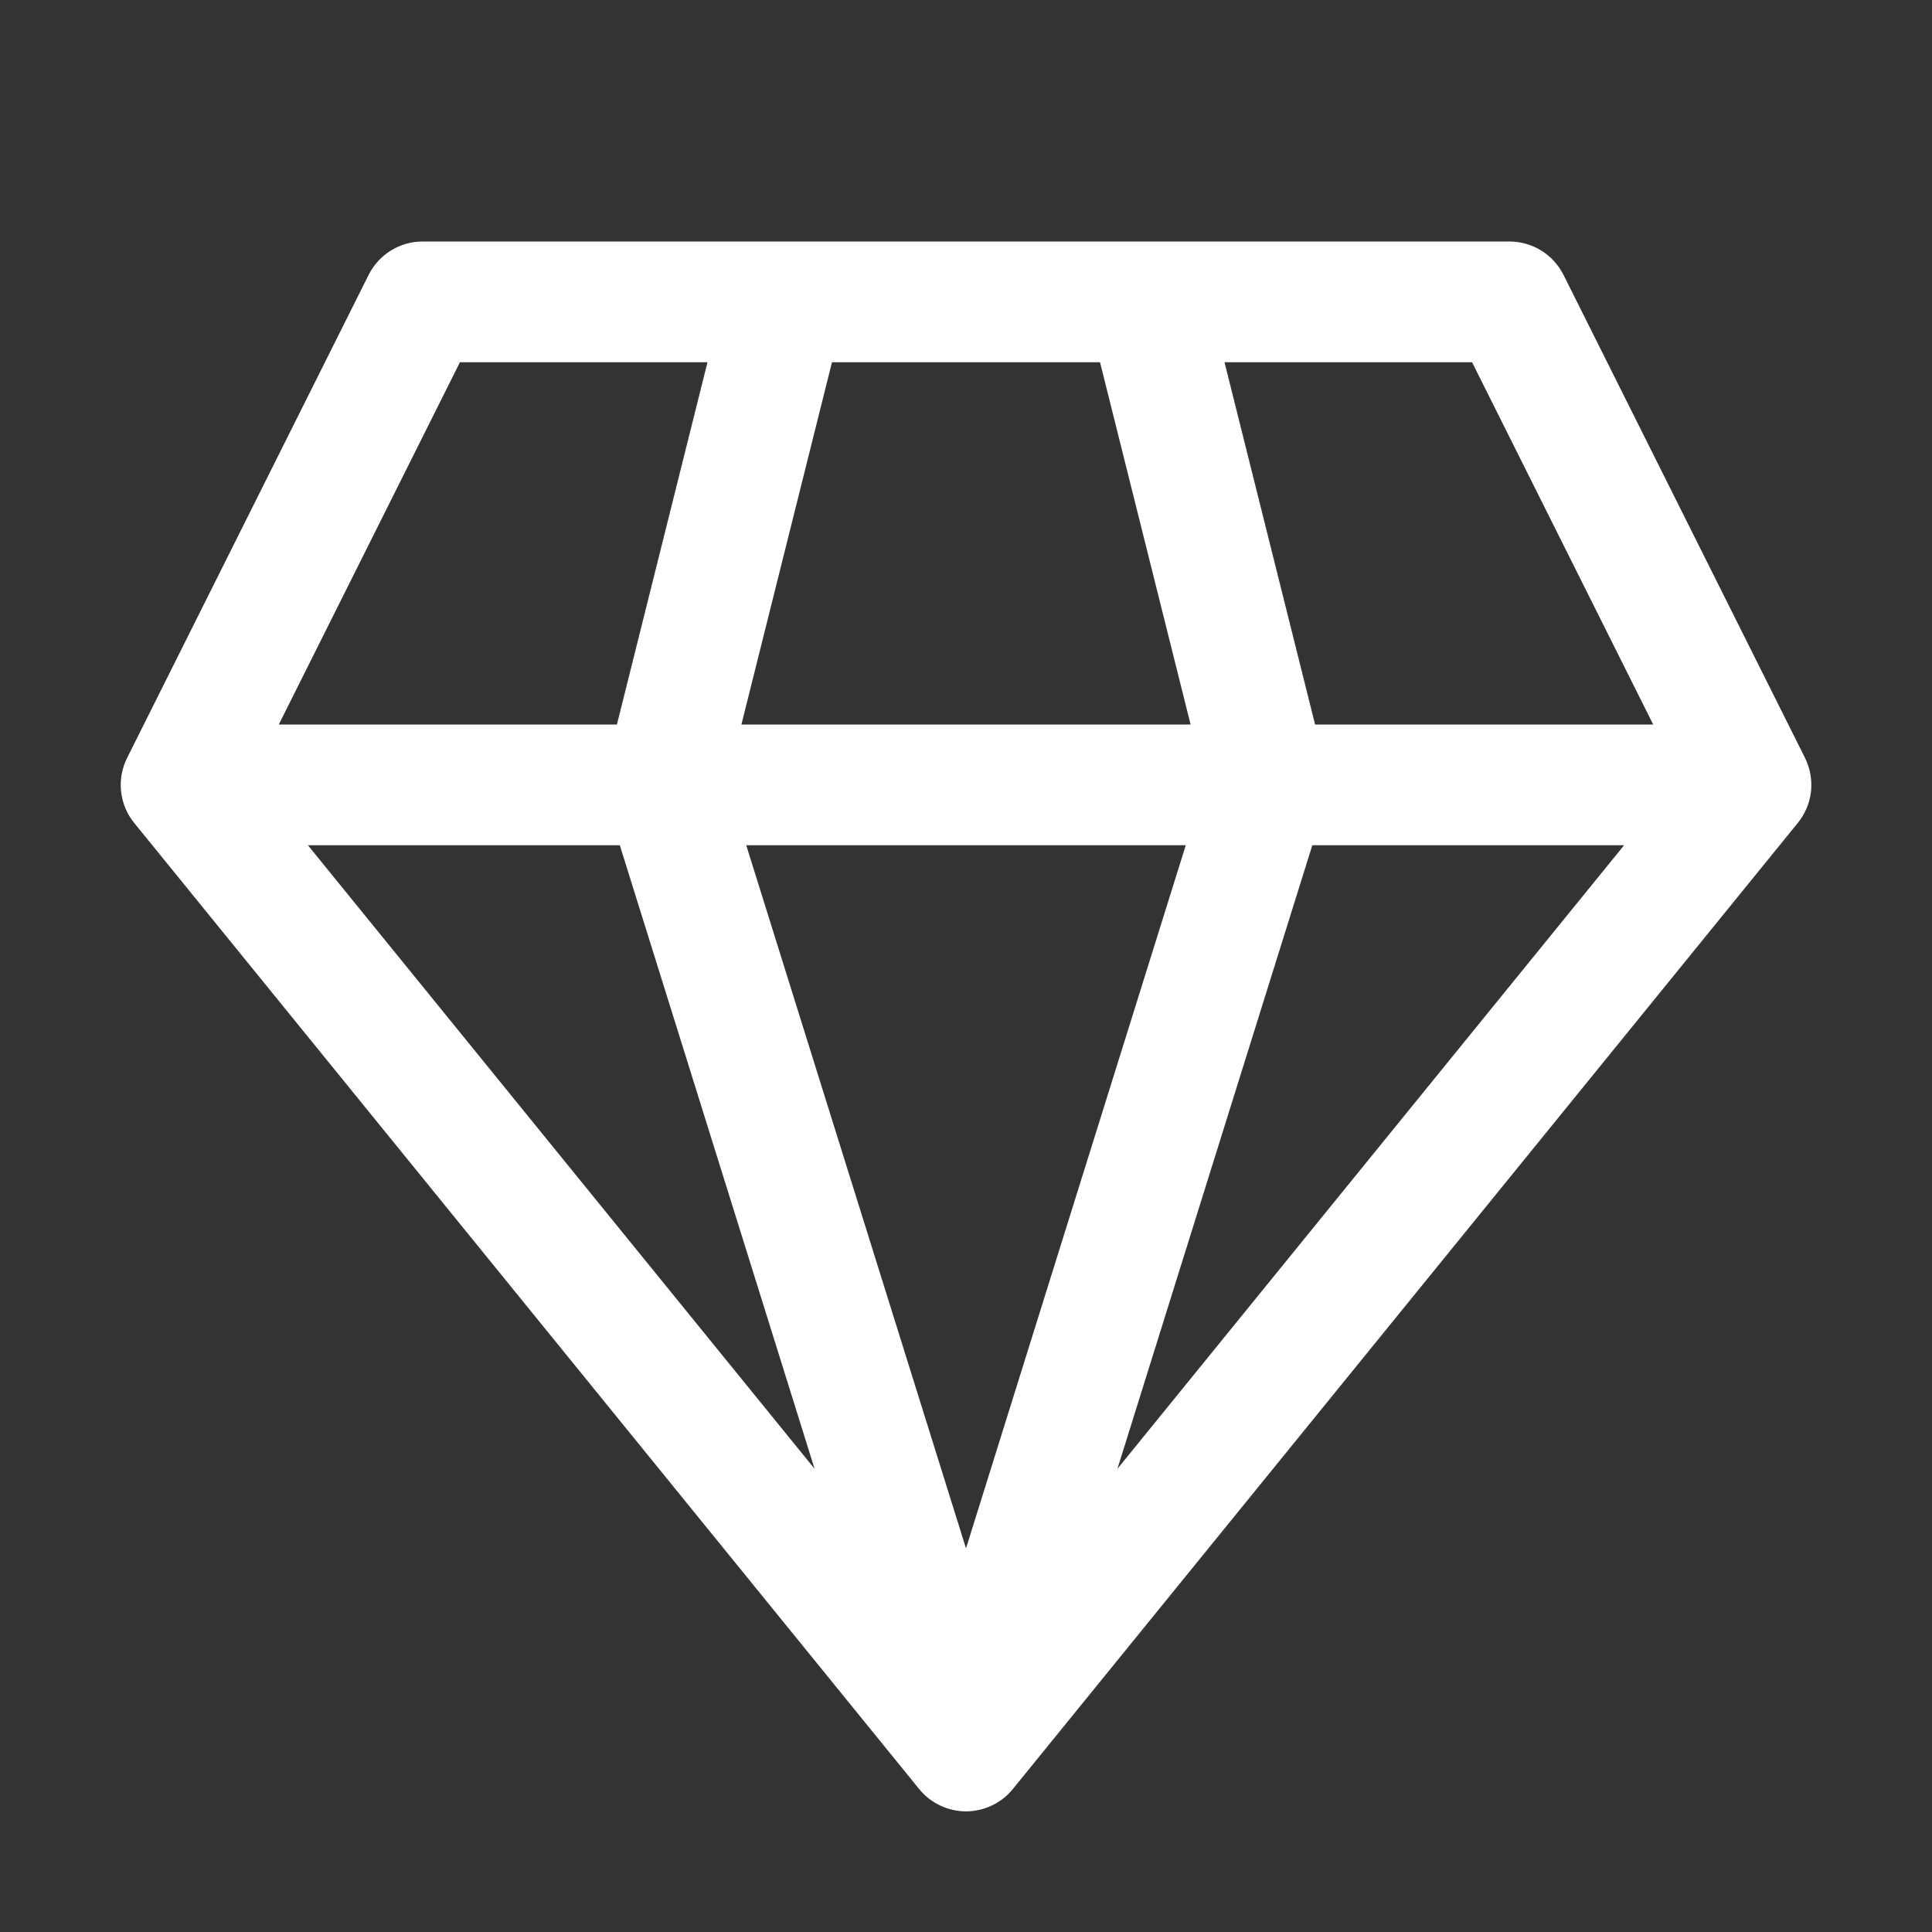 <svg width="16" height="16" viewBox="0 0 16 16" fill="none" xmlns="http://www.w3.org/2000/svg">
<rect x="0" y="0" width="16" height="16" fill="#333333" stroke="none"/>
<path d="M3.5 2C3.407 2 3.316 2.026 3.237 2.075C3.158 2.123 3.095 2.193 3.053 2.276L1.053 6.276C1.01 6.362 0.992 6.459 1.003 6.555C1.013 6.651 1.051 6.741 1.112 6.816L7.612 14.816C7.659 14.874 7.718 14.92 7.785 14.952C7.852 14.984 7.926 15.001 8 15.001C8.074 15.001 8.148 14.984 8.215 14.952C8.282 14.92 8.341 14.874 8.388 14.816L14.888 6.816C14.949 6.741 14.987 6.651 14.998 6.555C15.008 6.459 14.991 6.362 14.948 6.276L12.948 2.276C12.906 2.193 12.842 2.123 12.763 2.074C12.684 2.026 12.593 2 12.5 2H3.5ZM2.309 6L3.809 3H5.859L5.109 6H2.309ZM2.55 7H5.133L6.746 12.164L2.55 7ZM6.18 7H9.82L8 12.823L6.18 7ZM10.868 7H13.45L9.254 12.164L10.868 7ZM13.691 6H10.891L10.141 3H12.191L13.691 6ZM9.86 6H6.14L6.89 3H9.11L9.86 6Z" fill="white"/>
</svg>
